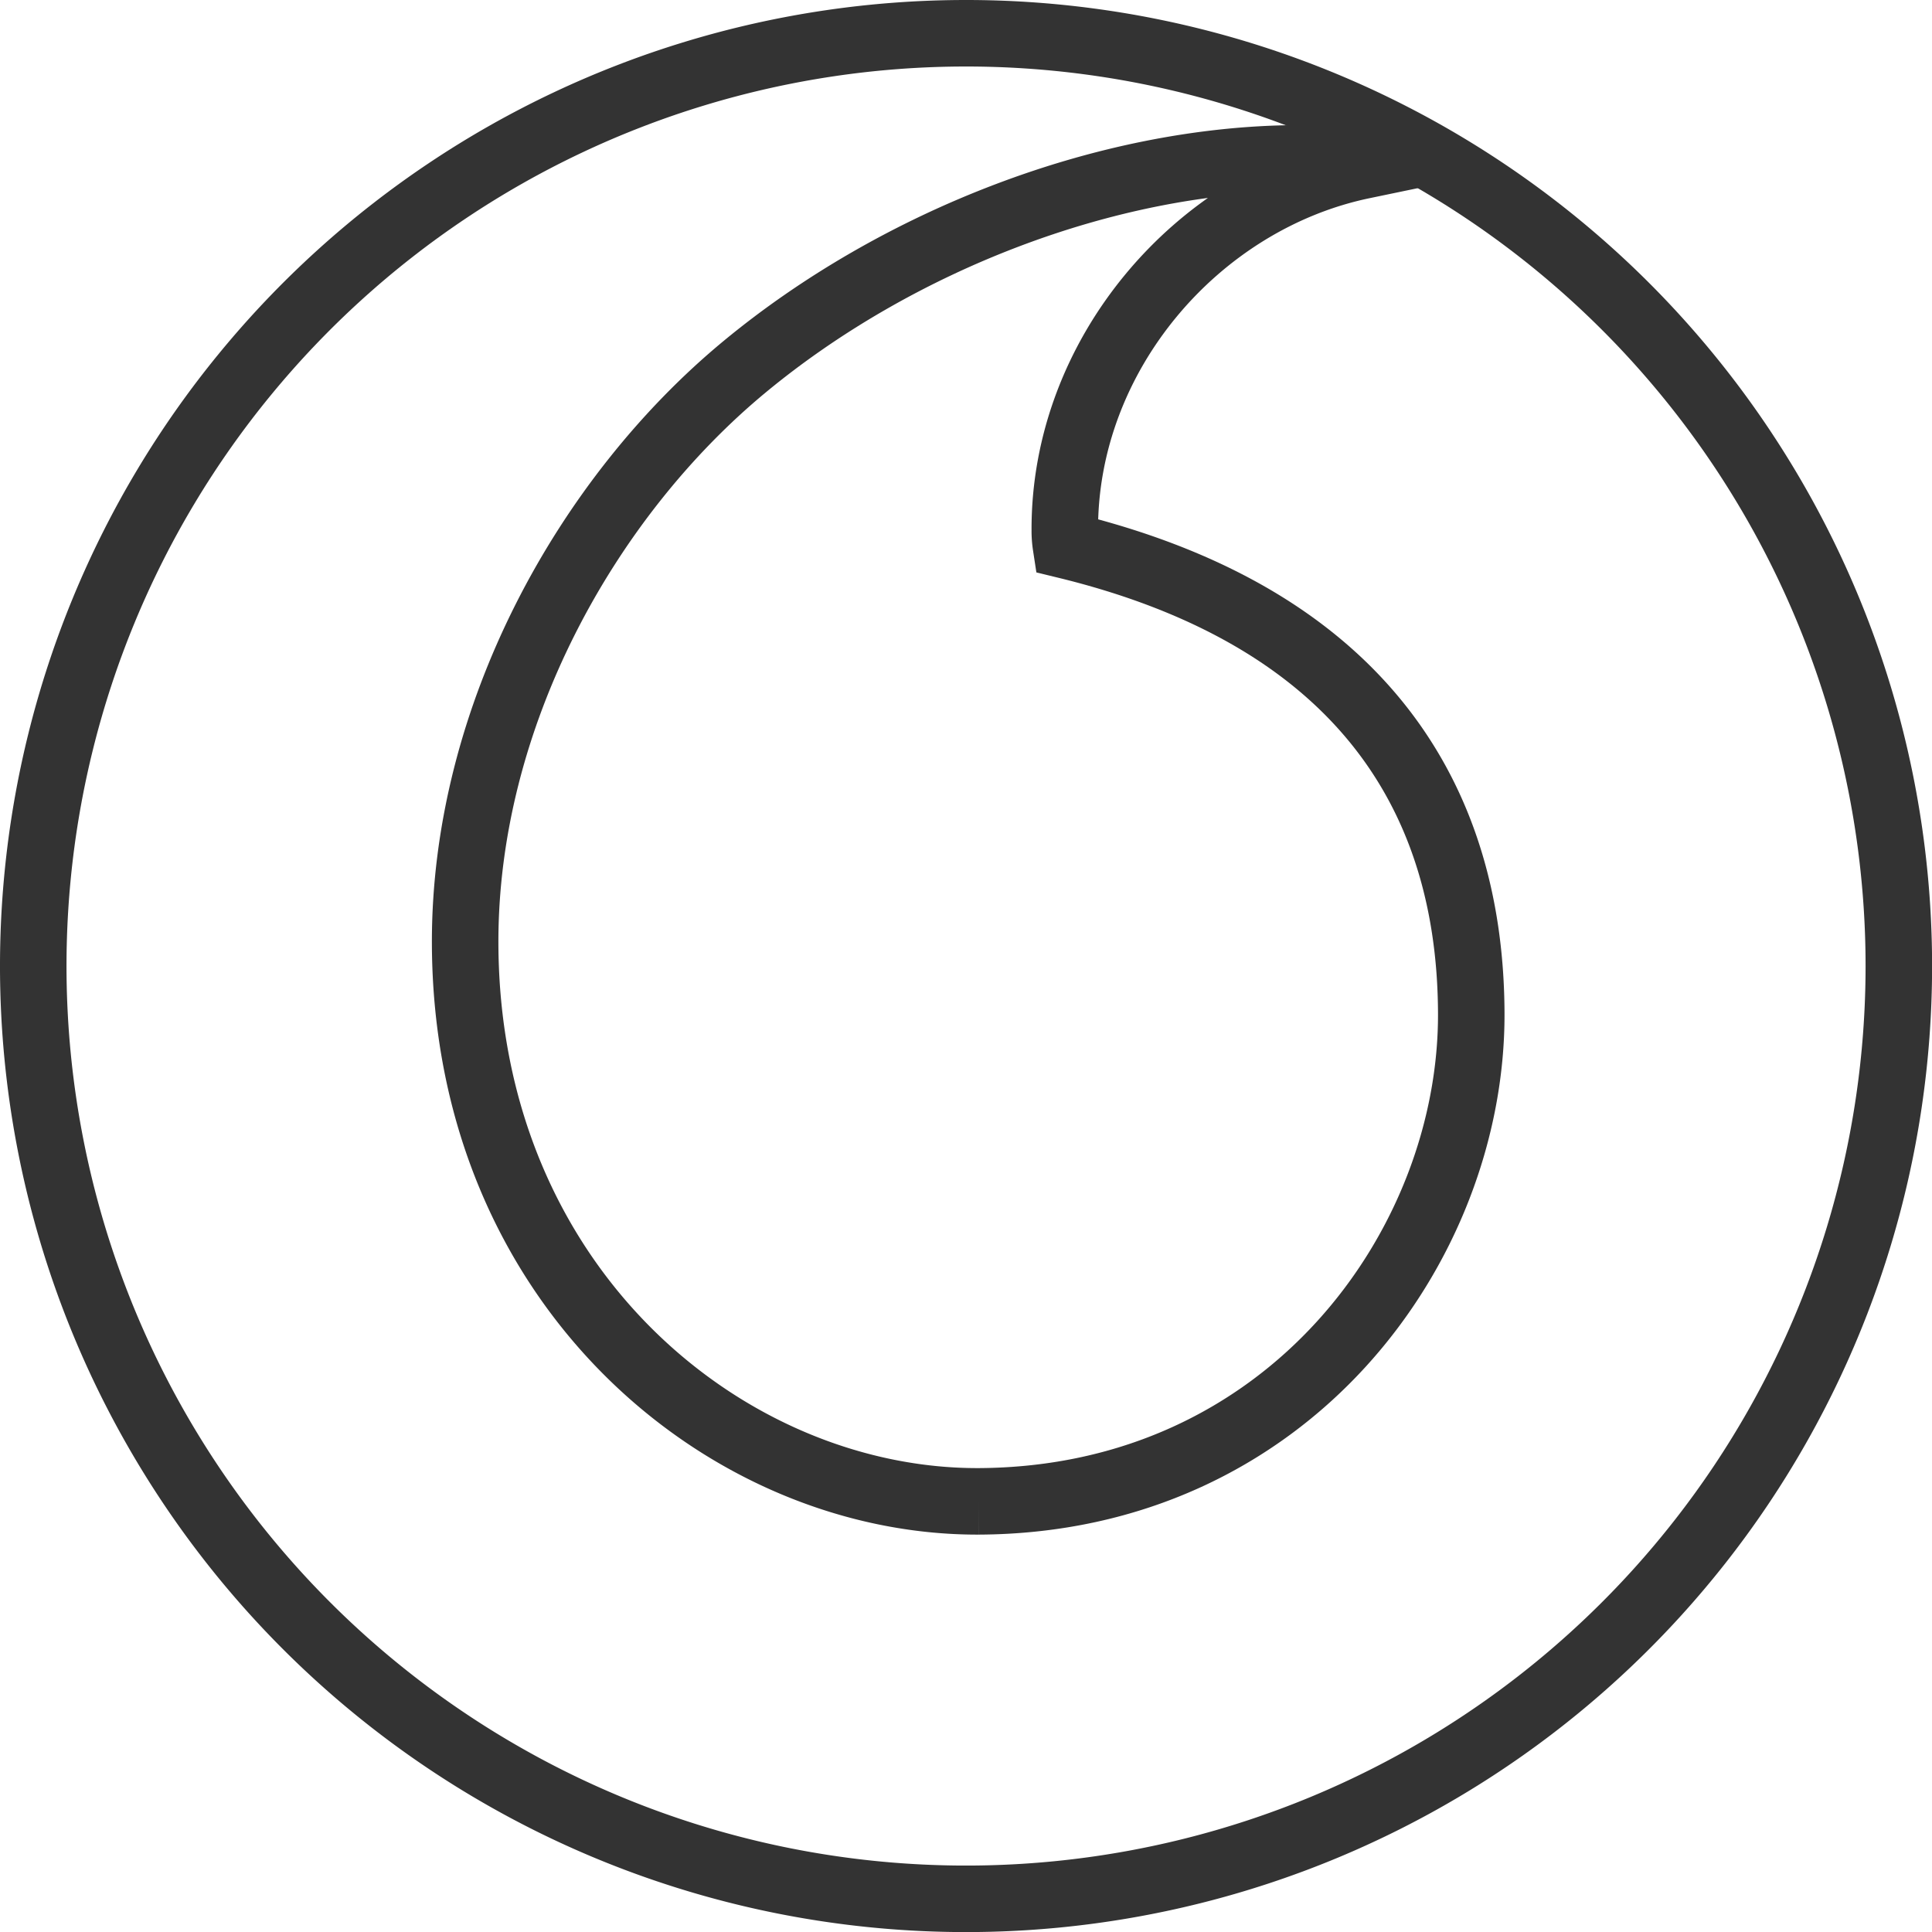 <svg id="Layer_1" data-name="Layer 1" xmlns="http://www.w3.org/2000/svg" viewBox="0 0 232.39 232.39" width="80" height="80"><defs><style>.cls-1{fill:none;stroke:#333;stroke-miterlimit:10;stroke-width:8px;}</style></defs><title>MyVodacomApp</title><g id="Vod_Roundel_red" data-name="Vod Roundel red"><path id="Fill-1" class="cls-1" d="M254.42,141.78a112.2,112.2,0,1,1-112.2-112.2,112.2,112.2,0,0,1,112.2,112.2" transform="translate(-26.02 -25.58)"/><path id="Fill-2" class="cls-1" d="M143.74,206.17c-30.21.1-61.63-25.68-61.77-67.07-.09-27.37,14.68-53.72,33.56-69.36,18.41-15.25,43.64-25,66.52-25.11a27.68,27.68,0,0,1,7.91.87C170,49.65,154,68.27,154.1,89.39a11.38,11.38,0,0,0,.13,1.79c33.47,8.15,48.67,28.35,48.76,56.3S181,206,143.74,206.17" transform="translate(-26.02 -25.58)"/></g></svg>